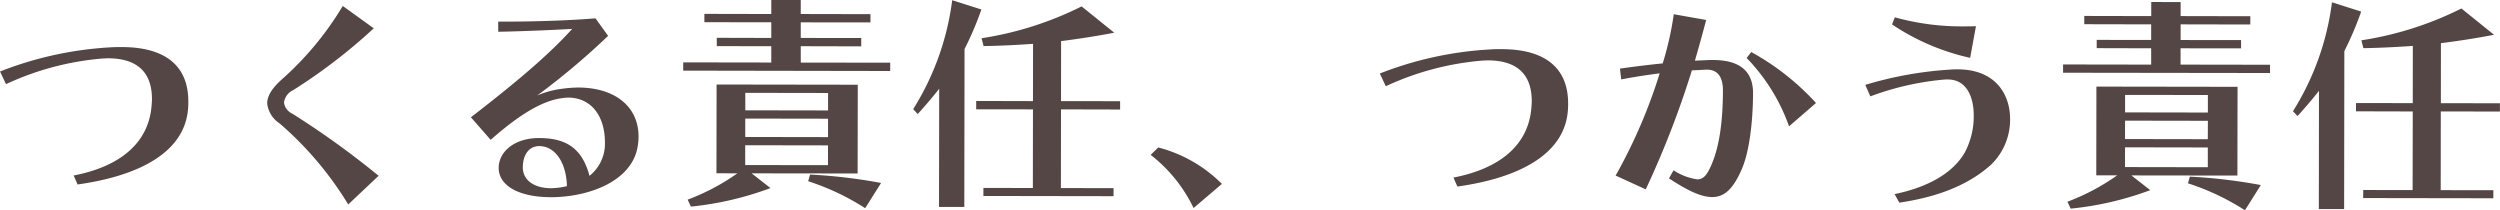 <svg xmlns="http://www.w3.org/2000/svg" width="347.878" height="29.25" viewBox="0 0 347.878 29.25">
  <defs>
    <style>
      .cls-1 {
        fill: #544645;
        fill-rule: evenodd;
      }
    </style>
  </defs>
  <path id="duty_txt.svg" class="cls-1" d="M797.358,5147.26c8.545-1.2,14.885-4.45,15.375-10.53,0.032-.35.033-0.67,0.033-1.03,0.007-4.83-3.06-7.55-9.236-7.56-0.48,0-.96,0-1.472.03a49.481,49.481,0,0,0-15.492,3.37l0.83,1.76a39.442,39.442,0,0,1,13.476-3.57c0.256,0,.48-0.03.7-0.03,4.16,0.01,6.141,2,6.135,5.71,0,0.32-.033.67-0.066,1.05-0.487,5.12-4.46,8.32-10.829,9.55Zm41.889-1.21a120.176,120.176,0,0,0-11.986-8.63,2.016,2.016,0,0,1-1.182-1.57,2.237,2.237,0,0,1,1.283-1.72,77.131,77.131,0,0,0,11.212-8.6l-4.315-3.11a43.408,43.408,0,0,1-8.527,10.26c-1.378,1.25-1.987,2.3-1.989,3.3a3.809,3.809,0,0,0,1.724,2.78,47.341,47.341,0,0,1,9.55,11.28Zm15.593-5c4.485-3.96,7.527-5.5,9.992-5.81a7.93,7.93,0,0,1,.8-0.07c2.976,0.01,5.116,2.28,5.11,6.32a5.72,5.72,0,0,1-2.151,4.57c-1.05-3.94-3.352-5.25-7-5.26-3.488-.01-5.635,1.94-5.638,4.15,0,2.43,2.713,4.07,7.289,4.08,5.152,0,11.363-2.19,12.074-7.19a8.1,8.1,0,0,0,.1-1.24c0.006-4.26-3.381-6.82-8.373-6.83a16.7,16.7,0,0,0-2.176.16,12.681,12.681,0,0,0-3.553.95,101.235,101.235,0,0,0,9.867-8.3l-1.756-2.44c-4.544.38-9.952,0.47-13.536,0.46l0,1.41c3.328-.06,7.776-0.25,10.3-0.4-3.333,3.67-7.69,7.35-14.1,12.3Zm10.613,6.44a9.675,9.675,0,0,1-2.24.29c-2.3-.01-3.9-1.1-3.9-2.89,0-1.76.868-2.97,2.276-2.97C863.8,5141.92,865.362,5144.2,865.453,5147.49Zm44.983-16.02,0-1.16-12.447-.01,0-2.28,8.415,0.02,0-1.16-8.416-.01,0-2.17,9.7,0.01,0-1.15-9.7-.02,0-1.95h-4.1l0,1.95-9.312-.02v1.16l9.311,0.01,0,2.18-7.584-.02,0,1.16,7.584,0.01,0,2.27-12.255-.02v1.15Zm-4.533,14.26,0.019-12.35-19.647-.03-0.018,12.35,2.912,0.01a30.51,30.51,0,0,1-6.917,3.66l0.446,0.97a44.312,44.312,0,0,0,11.075-2.58l-2.621-2.05Zm3.262,1.32a74.128,74.128,0,0,0-9.885-1.17l-0.258.93a33.65,33.65,0,0,1,7.93,3.75Zm-7.376-10.09-11.519-.02,0-2.43,11.519,0.02Zm-0.006,3.71-11.519-.02,0-2.56,11.519,0.02Zm-0.006,3.9-11.519-.01,0-2.76,11.52,0.02Zm39.737,4.32,0-1.12-7.327-.01,0.016-10.95,8.224,0.02v-1.16l-8.223-.01,0.012-8.35c2.5-.32,4.961-0.7,7.394-1.17l-4.539-3.66a46.808,46.808,0,0,1-13.925,4.43l0.286,1.09c2.3-.03,4.608-0.15,6.88-0.31l-0.012,7.97-7.9-.02,0,1.16,7.9,0.01-0.016,10.94-6.88-.01v1.12Zm-20.768,1.5,0.033-21.98a43.862,43.862,0,0,0,2.344-5.5l-4.062-1.29a37.366,37.366,0,0,1-5.43,15.16l0.639,0.68c1.089-1.22,2.083-2.37,2.981-3.52l-0.025,16.45h3.52Zm35.844-3.21a19.336,19.336,0,0,0-8.856-5.07l-1.057,1.03a20.63,20.63,0,0,1,5.972,7.4Zm32.768,0.37c8.545-1.2,14.882-4.46,15.372-10.53,0.03-.36.04-0.68,0.04-1.03,0-4.83-3.06-7.55-9.24-7.56-0.48,0-.96-0.01-1.472.03a49.446,49.446,0,0,0-15.492,3.36l0.829,1.77a39.452,39.452,0,0,1,13.477-3.57c0.256,0,.48-0.03.7-0.03,4.159,0.01,6.14,1.99,6.135,5.71,0,0.32-.033.67-0.066,1.05-0.487,5.12-4.46,8.31-10.829,9.55Zm29.442-1.14c2.59,1.7,4.48,2.6,6.01,2.6,1.76,0.01,2.98-1.21,4.17-3.99,1.06-2.53,1.51-6.75,1.52-10.49,0-3.08-1.92-4.58-5.53-4.59h-0.45l-2.11.09c0.51-1.75,1.03-3.61,1.57-5.66l-4.51-.8a43.946,43.946,0,0,1-1.54,6.84c-1.89.19-3.94,0.44-5.95,0.73l0.18,1.5c1.8-.35,3.69-0.63,5.35-0.85a72.694,72.694,0,0,1-6.13,14.23l4.19,1.92a129.113,129.113,0,0,0,6.42-16.56l2.05-.1h0.06c1.38,0.01,2.21.9,2.21,2.89-0.01,4.03-.43,7.68-1.59,10.33-0.58,1.34-1.06,2.05-1.98,2.05a8.172,8.172,0,0,1-3.3-1.26Zm20.46-10.49a35.085,35.085,0,0,0-9.01-7.09l-0.64.83a26.149,26.149,0,0,1,5.9,9.51Zm11.6,13.87c5.31-.79,9.57-2.42,12.77-5.29a8.735,8.735,0,0,0,2.64-6.34c0-3.52-2.1-6.91-7.29-6.92-0.32,0-.64,0-0.99.03a51.815,51.815,0,0,0-11.87,2.13l0.7,1.6a39.223,39.223,0,0,1,10.43-2.35h0.35c2.6,0,3.62,2.4,3.61,5.06a10.769,10.769,0,0,1-1.22,5.05c-1.64,2.91-5.16,4.89-9.8,5.84Zm10.66-24.56c-0.58.03-1.19,0.03-1.76,0.03a34.659,34.659,0,0,1-9.53-1.26l-0.39.99a31.98,31.98,0,0,0,10.87,4.65Zm40.92,6.52v-1.15l-12.45-.02v-2.27l8.42,0.01v-1.15l-8.41-.01v-2.18l9.69,0.02,0.01-1.15-9.7-.02v-1.95l-4.09-.01v1.96l-9.32-.02v1.15l9.31,0.02v2.17l-7.58-.01v1.15l7.58,0.02v2.27l-12.26-.02v1.15Zm-4.54,14.27,0.02-12.35-19.64-.03-0.02,12.35h2.91a30.583,30.583,0,0,1-6.92,3.67l0.45,0.96a43.876,43.876,0,0,0,11.07-2.57l-2.62-2.05Zm3.26,1.32a73.909,73.909,0,0,0-9.88-1.17l-0.26.93a33.65,33.65,0,0,1,7.93,3.75Zm-7.37-10.09-11.52-.02v-2.43l11.52,0.01v2.44Zm-0.01,3.71-11.52-.02,0.01-2.56,11.52,0.02Zm0,3.9-11.52-.02v-2.75l11.52,0.02v2.75Zm39.73,4.32,0.01-1.12-7.33-.01,0.01-10.95,8.23,0.01v-1.15l-8.22-.01,0.01-8.35c2.5-.32,4.96-0.7,7.39-1.17l-4.54-3.66a46.82,46.82,0,0,1-13.92,4.43l0.28,1.09c2.31-.03,4.61-0.16,6.88-0.31l-0.01,7.96-7.9-.01v1.15l7.9,0.02-0.02,10.94-6.87-.01-0.01,1.12Zm-20.76,1.5,0.03-21.98a44.353,44.353,0,0,0,2.34-5.5l-4.06-1.29a37.374,37.374,0,0,1-5.43,15.16l0.64,0.67c1.09-1.21,2.08-2.36,2.98-3.51l-0.02,16.45h3.52Z" transform="translate(-786.562 -5121.59)"/>
</svg>

